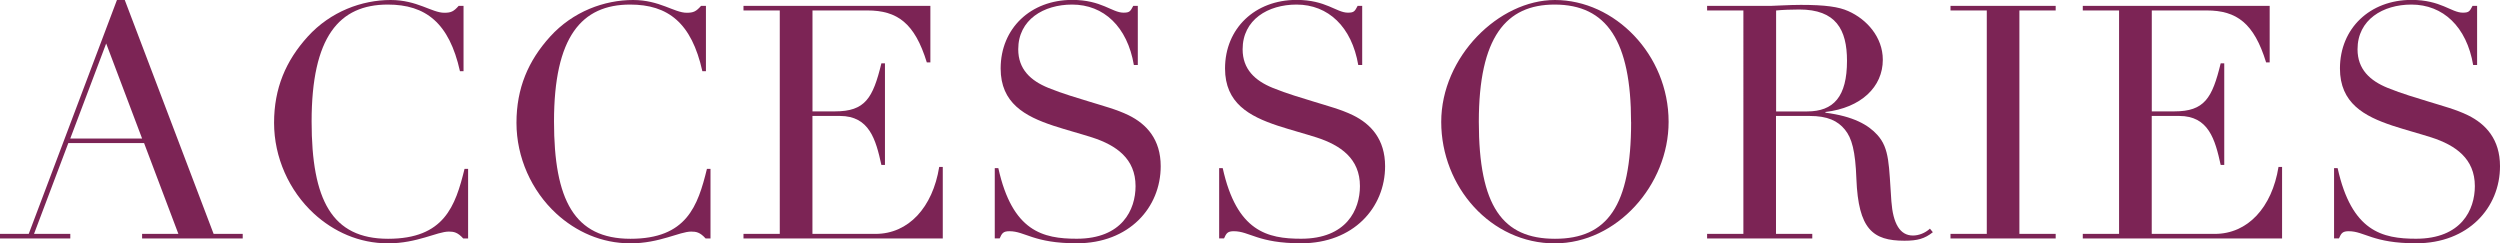 <?xml version="1.0" encoding="UTF-8"?>
<svg id="Layer_2" data-name="Layer 2" xmlns="http://www.w3.org/2000/svg" viewBox="0 0 476.07 46.35">
  <defs>
    <style>
      .cls-1 {
        fill: #7c2455;
      }
    </style>
  </defs>
  <g id="content">
    <g>
      <path class="cls-1" d="m22.27,0h1.49l16.92,44.54h5.54v.87h-19.16v-.87h6.91l-6.53-17.29h-14.43l-6.53,17.29h6.91v.87H0v-.87h5.47L22.27,0Zm-8.9,26.38h13.69l-6.84-18.1-6.84,18.1Z"/>
      <path class="cls-1" d="m87.34,1.12h.93v12.44h-.68c-2.05-9.21-6.53-12.69-13.75-12.69-9.27,0-14.5,6.16-14.5,22.27,0,14.93,3.86,22.33,14.56,22.33s12.82-6.22,14.56-13.31h.68v13.25h-.93c-1.06-1.18-1.8-1.31-2.74-1.31-2.24,0-6.03,2.24-11.57,2.24s-10.39-2.24-14.12-5.66c-4.73-4.35-7.59-10.7-7.59-17.29s2.24-11.82,6.41-16.42c4.35-4.79,10.33-6.97,15.8-6.97,5.04,0,7.84,2.43,10.2,2.43,1.31,0,1.8-.25,2.74-1.31Z"/>
      <path class="cls-1" d="m133.5,1.12h.93v12.44h-.68c-2.05-9.21-6.53-12.69-13.75-12.69-9.27,0-14.5,6.16-14.5,22.27,0,14.93,3.86,22.33,14.56,22.33s12.82-6.22,14.56-13.31h.68v13.25h-.93c-1.06-1.18-1.8-1.31-2.74-1.31-2.24,0-6.03,2.24-11.57,2.24s-10.39-2.24-14.12-5.66c-4.73-4.35-7.59-10.7-7.59-17.29s2.24-11.82,6.41-16.42c4.35-4.79,10.33-6.97,15.8-6.97,5.04,0,7.84,2.43,10.2,2.43,1.31,0,1.8-.25,2.74-1.31Z"/>
      <path class="cls-1" d="m177.17,1.12v10.76h-.68c-2.3-7.47-5.6-9.89-11.32-9.89h-10.45v19.22h4.29c5.72,0,7.22-2.49,8.83-9.15h.68v19.35h-.68c-1.06-4.85-2.3-9.33-7.9-9.33h-5.23v22.46h12.01c6.28,0,10.89-5.04,12.13-12.75h.68v13.62h-37.95v-.87h6.91V1.99h-6.91v-.87h35.58Z"/>
      <path class="cls-1" d="m215.8,1.12h.87v11.26h-.75c-1.24-7.28-5.72-11.51-11.76-11.51-5.41,0-10.26,2.86-10.26,8.52,0,3.79,2.36,5.97,5.72,7.34,2.74,1.12,5.6,1.93,7.78,2.61,2.8.87,5.23,1.49,7.53,2.61,3.42,1.68,6.1,4.6,6.1,9.7,0,7.9-6.03,14.68-15.99,14.68-8.21,0-9.83-2.3-12.81-2.3-1.18,0-1.43.37-1.87,1.37h-.93v-13.38h.68c2.67,12.07,8.52,13.44,14.93,13.44,8.65,0,11.2-5.54,11.2-10.02,0-5.23-3.67-7.78-8.27-9.27-2.36-.75-4.92-1.43-7.4-2.24-5.41-1.8-10.02-4.29-10.02-10.89,0-7.65,5.72-13.06,13.62-13.06,5.6,0,7.59,2.43,9.77,2.43,1.18,0,1.31-.25,1.87-1.31Z"/>
      <path class="cls-1" d="m258.53,1.12h.87v11.26h-.75c-1.24-7.28-5.72-11.51-11.76-11.51-5.41,0-10.26,2.86-10.26,8.52,0,3.79,2.36,5.97,5.72,7.34,2.74,1.12,5.6,1.93,7.78,2.61,2.8.87,5.23,1.49,7.53,2.61,3.42,1.68,6.1,4.6,6.1,9.7,0,7.9-6.03,14.68-15.99,14.68-8.21,0-9.83-2.3-12.81-2.3-1.18,0-1.43.37-1.87,1.37h-.93v-13.38h.68c2.67,12.07,8.52,13.44,14.93,13.44,8.65,0,11.2-5.54,11.2-10.02,0-5.23-3.67-7.78-8.27-9.27-2.36-.75-4.92-1.43-7.4-2.24-5.41-1.8-10.02-4.29-10.02-10.89,0-7.65,5.72-13.06,13.62-13.06,5.6,0,7.59,2.43,9.77,2.43,1.18,0,1.31-.25,1.87-1.31Z"/>
      <path class="cls-1" d="m296.1,46.35c-12.19,0-21.65-10.76-21.65-23.14S285.4,0,296.1,0c11.38,0,21.65,10.39,21.65,23.2,0,12.07-9.89,23.14-21.65,23.14Zm14.5-23.08c0-15.43-4.6-22.4-14.56-22.4-9.27,0-14.43,6.22-14.43,22.33s4.54,22.27,14.5,22.27,14.5-6.22,14.5-22.21Z"/>
      <path class="cls-1" d="m347.61,21.34v.12c5.29.68,8.15,2.3,9.89,4.23,2.36,2.61,2.18,5.79,2.67,12.63.31,4.23,1.62,6.53,4.11,6.53,1.06,0,2.3-.44,3.23-1.31l.56.68c-1.56,1.24-2.92,1.62-5.41,1.62-6.03,0-8.77-2.18-9.15-11.76-.19-5.35-.87-7.78-2.18-9.39-1.37-1.68-3.3-2.61-6.72-2.61h-6.41v22.46h6.91v.87h-20.03v-.87h6.91V1.99h-6.91v-.87h12.13c.68,0,3.42-.19,5.72-.19,4.67,0,7.22.37,9.02,1.18,3.55,1.56,6.59,4.98,6.59,9.27,0,5.16-4.11,9.14-10.95,9.95Zm-9.39-.12h5.91c5.04,0,7.59-2.8,7.59-9.64,0-5.97-2.12-9.77-9.08-9.77-1.31,0-3.36.06-4.42.19v19.22Z"/>
      <path class="cls-1" d="m391.46,1.12v.87h-6.91v42.55h6.91v.87h-20.03v-.87h6.91V1.99h-6.91v-.87h20.03Z"/>
      <path class="cls-1" d="m432.21,1.12v10.76h-.68c-2.3-7.47-5.6-9.89-11.32-9.89h-10.45v19.22h4.29c5.72,0,7.22-2.49,8.83-9.15h.68v19.35h-.68c-1.06-4.85-2.3-9.33-7.9-9.33h-5.23v22.46h12.01c6.28,0,10.89-5.04,12.13-12.75h.68v13.62h-37.95v-.87h6.91V1.99h-6.91v-.87h35.58Z"/>
      <path class="cls-1" d="m470.84,1.12h.87v11.26h-.75c-1.24-7.28-5.72-11.51-11.76-11.51-5.41,0-10.26,2.86-10.26,8.52,0,3.79,2.36,5.97,5.72,7.34,2.74,1.12,5.6,1.93,7.78,2.61,2.8.87,5.23,1.49,7.53,2.61,3.42,1.68,6.1,4.6,6.1,9.7,0,7.9-6.03,14.68-15.99,14.68-8.21,0-9.83-2.3-12.81-2.3-1.18,0-1.43.37-1.87,1.37h-.93v-13.38h.68c2.67,12.07,8.52,13.44,14.93,13.44,8.65,0,11.2-5.54,11.2-10.02,0-5.23-3.67-7.78-8.27-9.27-2.36-.75-4.92-1.43-7.4-2.24-5.41-1.8-10.02-4.29-10.02-10.89,0-7.65,5.72-13.06,13.62-13.06,5.6,0,7.59,2.43,9.77,2.43,1.18,0,1.31-.25,1.87-1.31Z"/>
    </g>
  </g>
</svg>